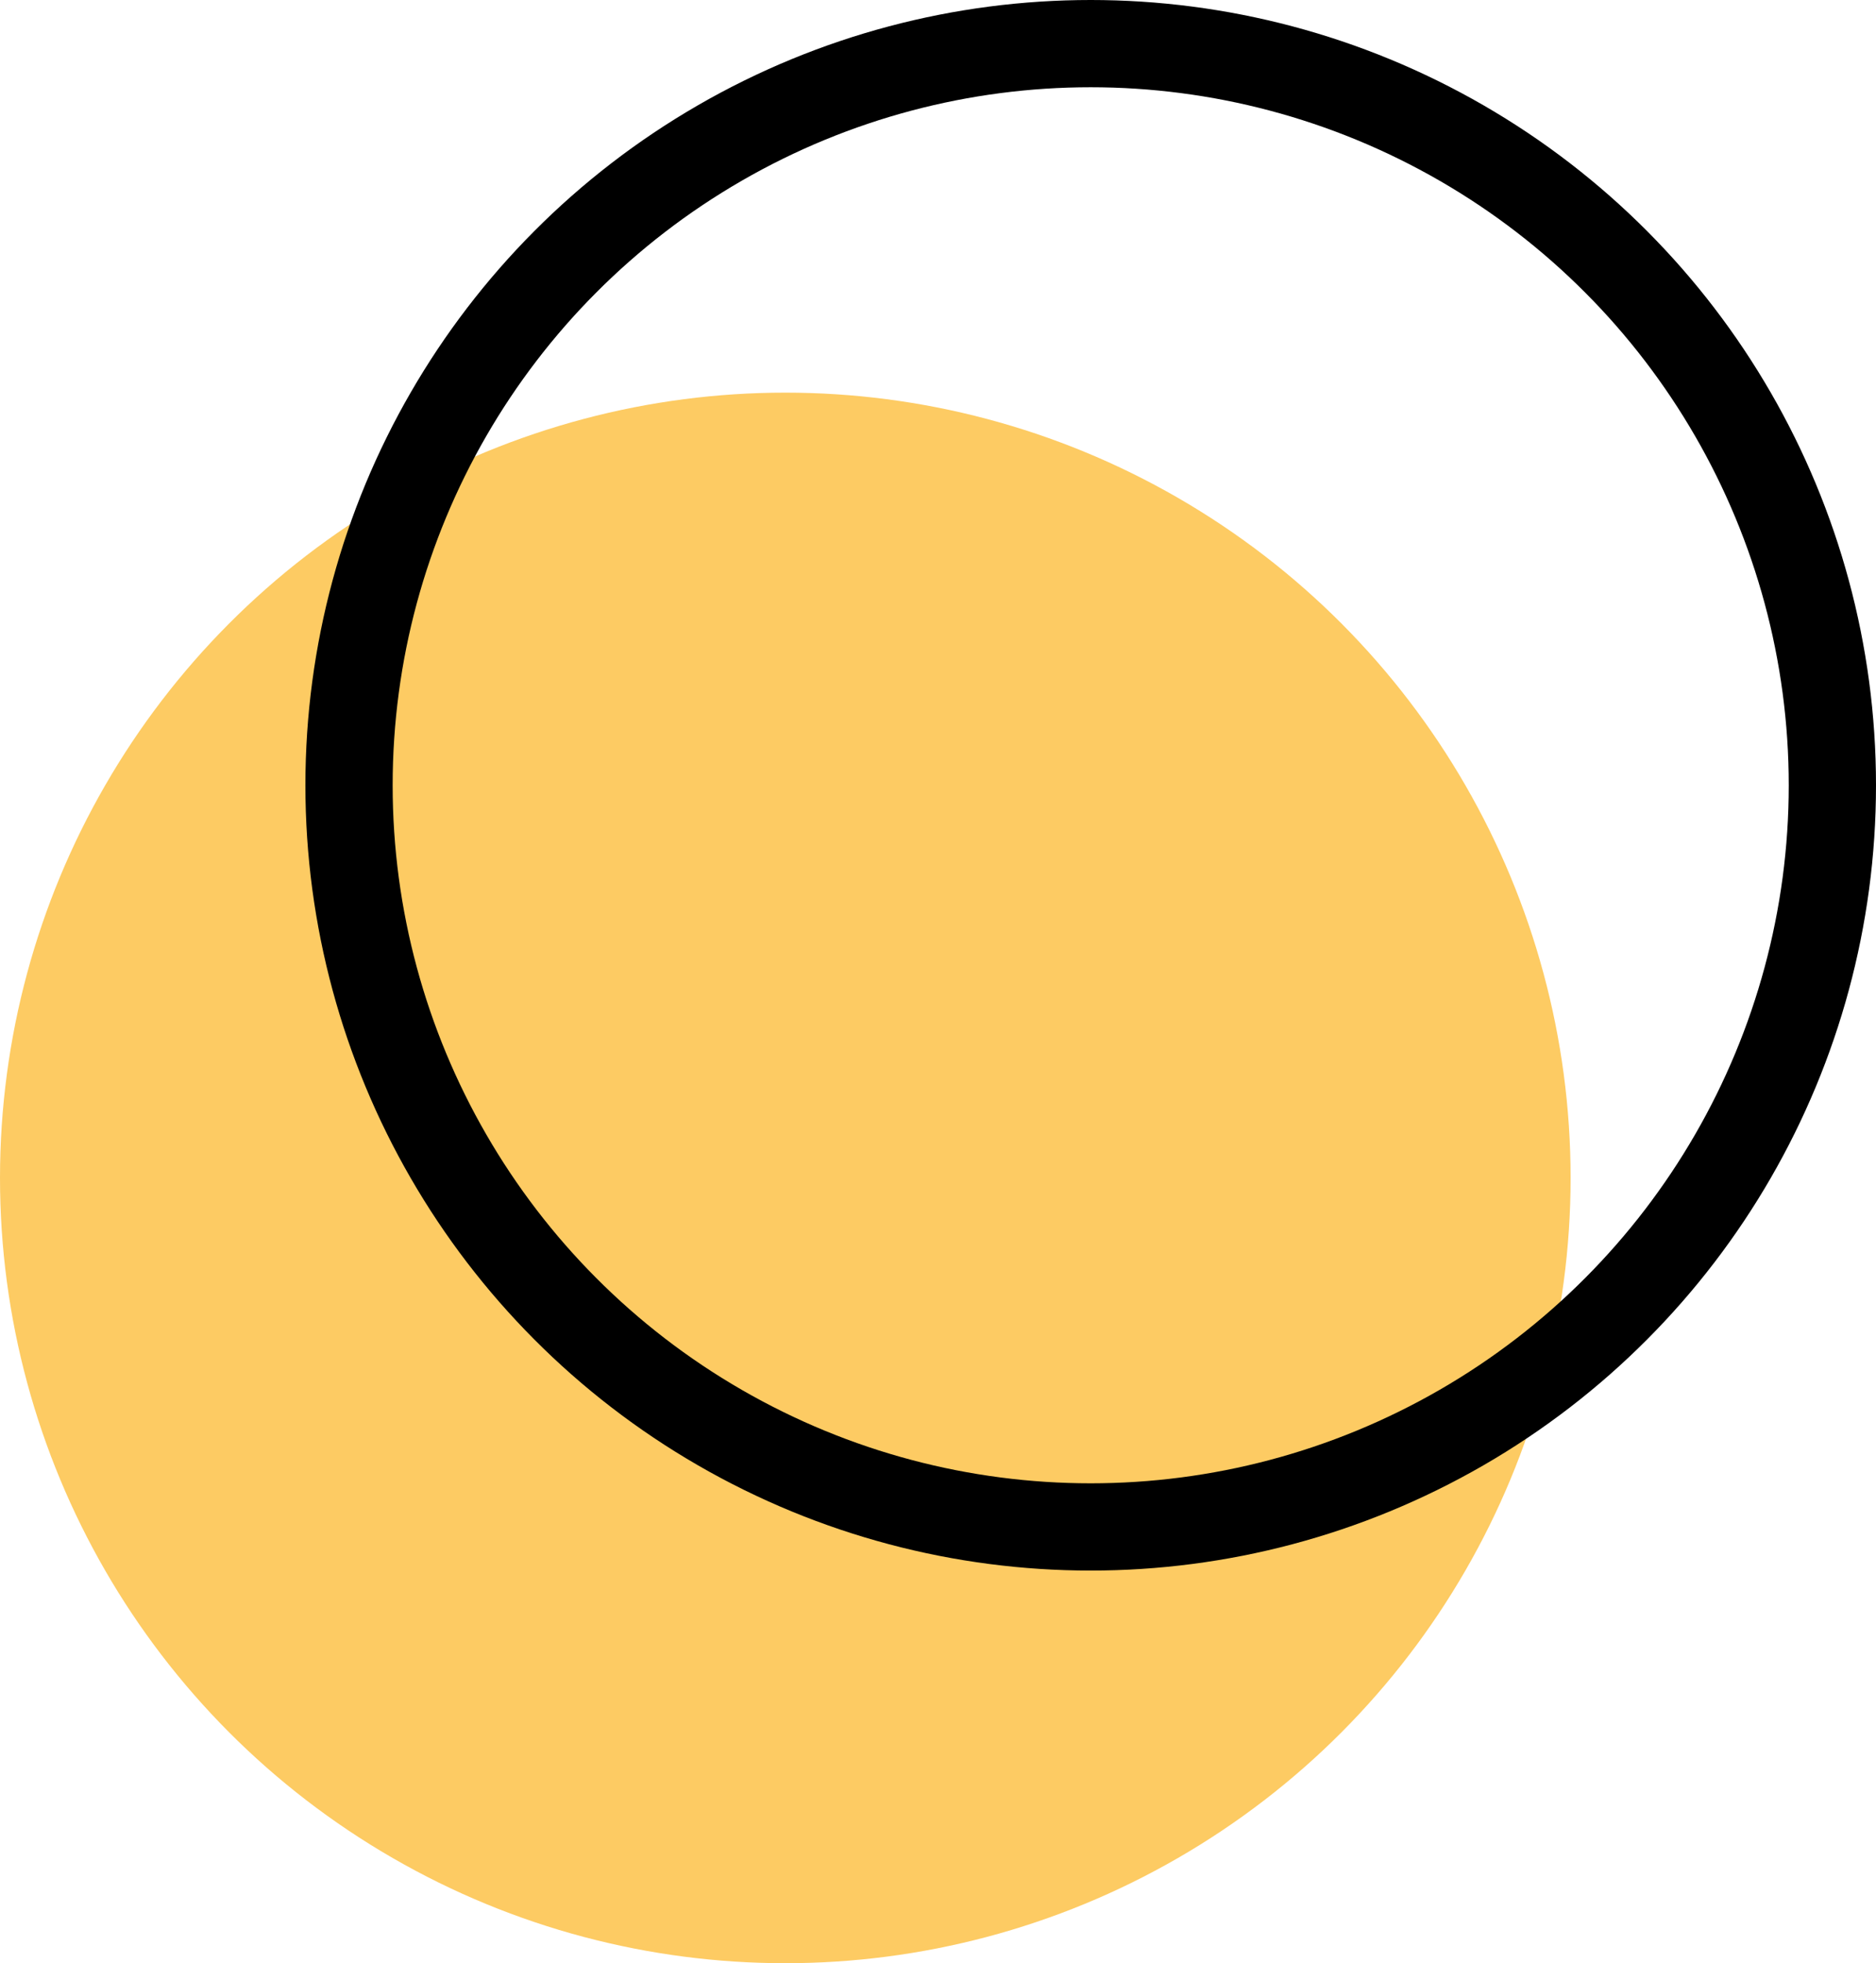 <?xml version="1.0" encoding="UTF-8"?> <svg xmlns="http://www.w3.org/2000/svg" width="43" height="45" viewBox="0 0 43 45" fill="none"> <circle cx="18" cy="27" r="18" fill="#FDCB63"></circle> <circle cx="25" cy="18" r="17" stroke="black" stroke-width="2"></circle> </svg> 